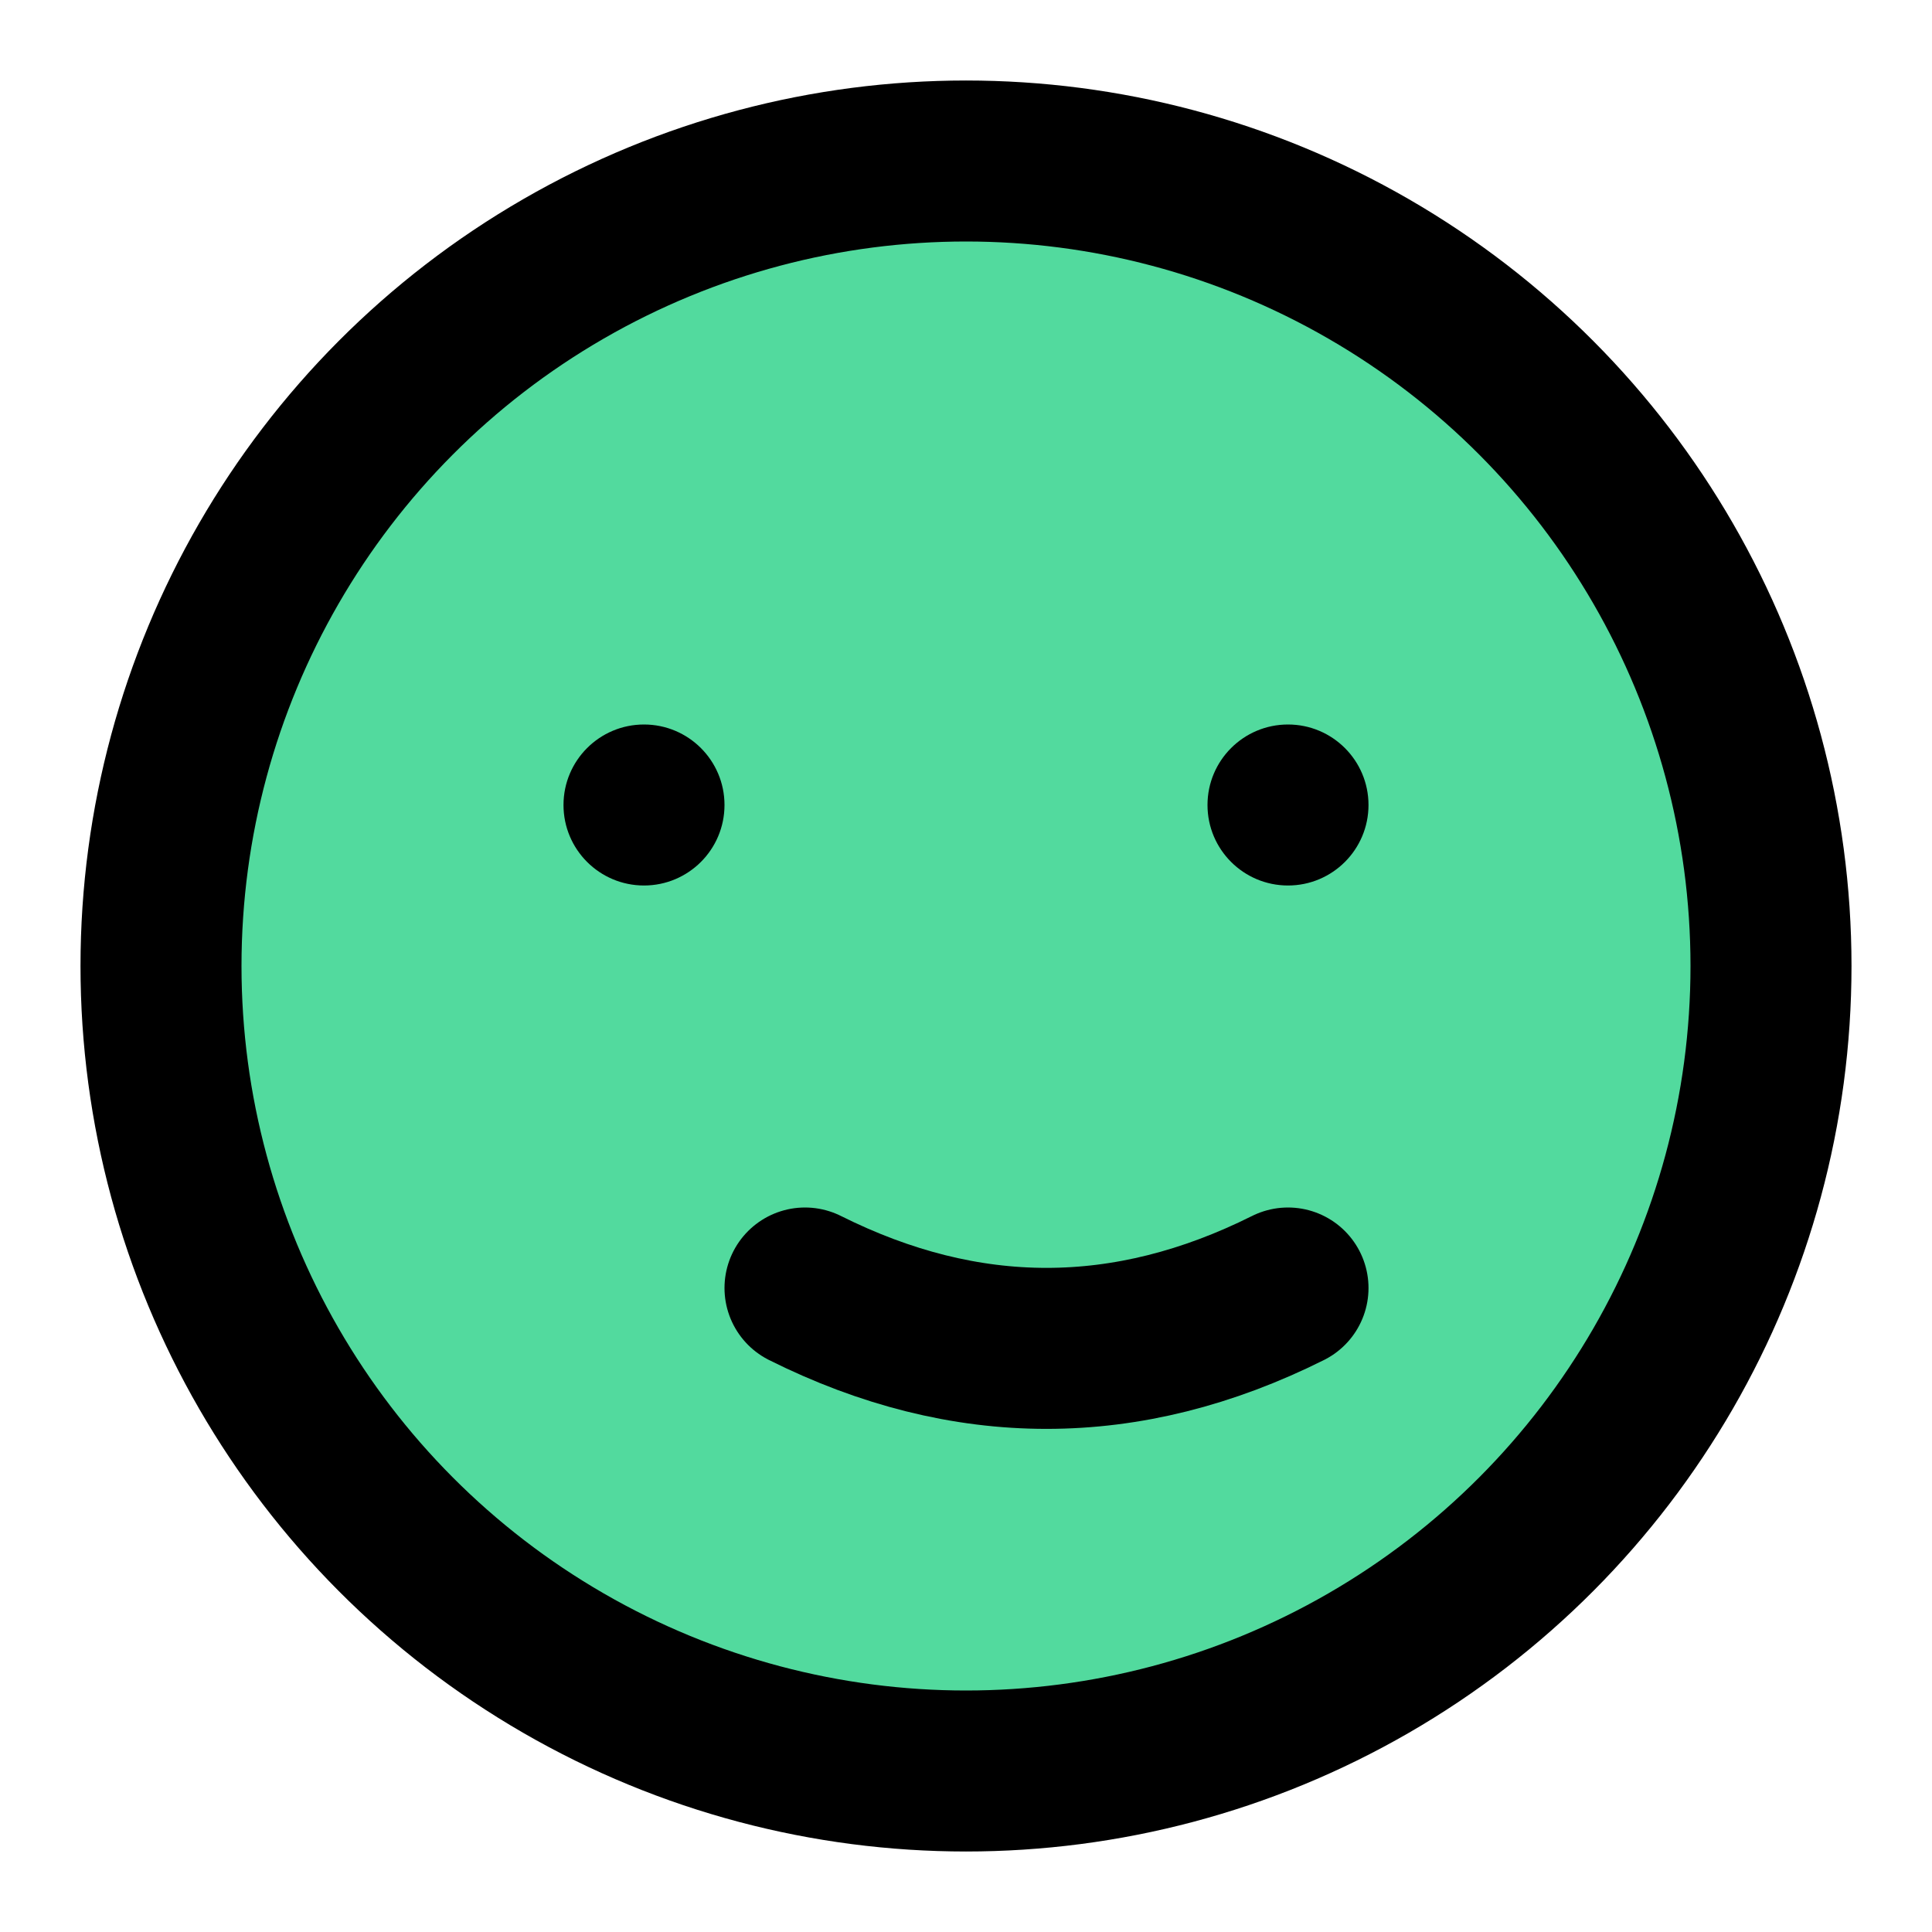 <svg xmlns="http://www.w3.org/2000/svg" viewBox="0 0 24 24" aria-labelledby="title" role="img" fill="#52a2db">
  <title>Water Frog</title>
  <circle cx="12" cy="12" r="10" stroke="black" stroke-width="2" fill="#52da9e"/>
  <circle cx="8" cy="10" r="1" fill="black"/>
  <circle cx="16" cy="10" r="1" fill="black"/>
  <path d="M10 16c2 1 4 1 6 0" stroke="black" stroke-linecap="round" stroke-width="2"/>
</svg>